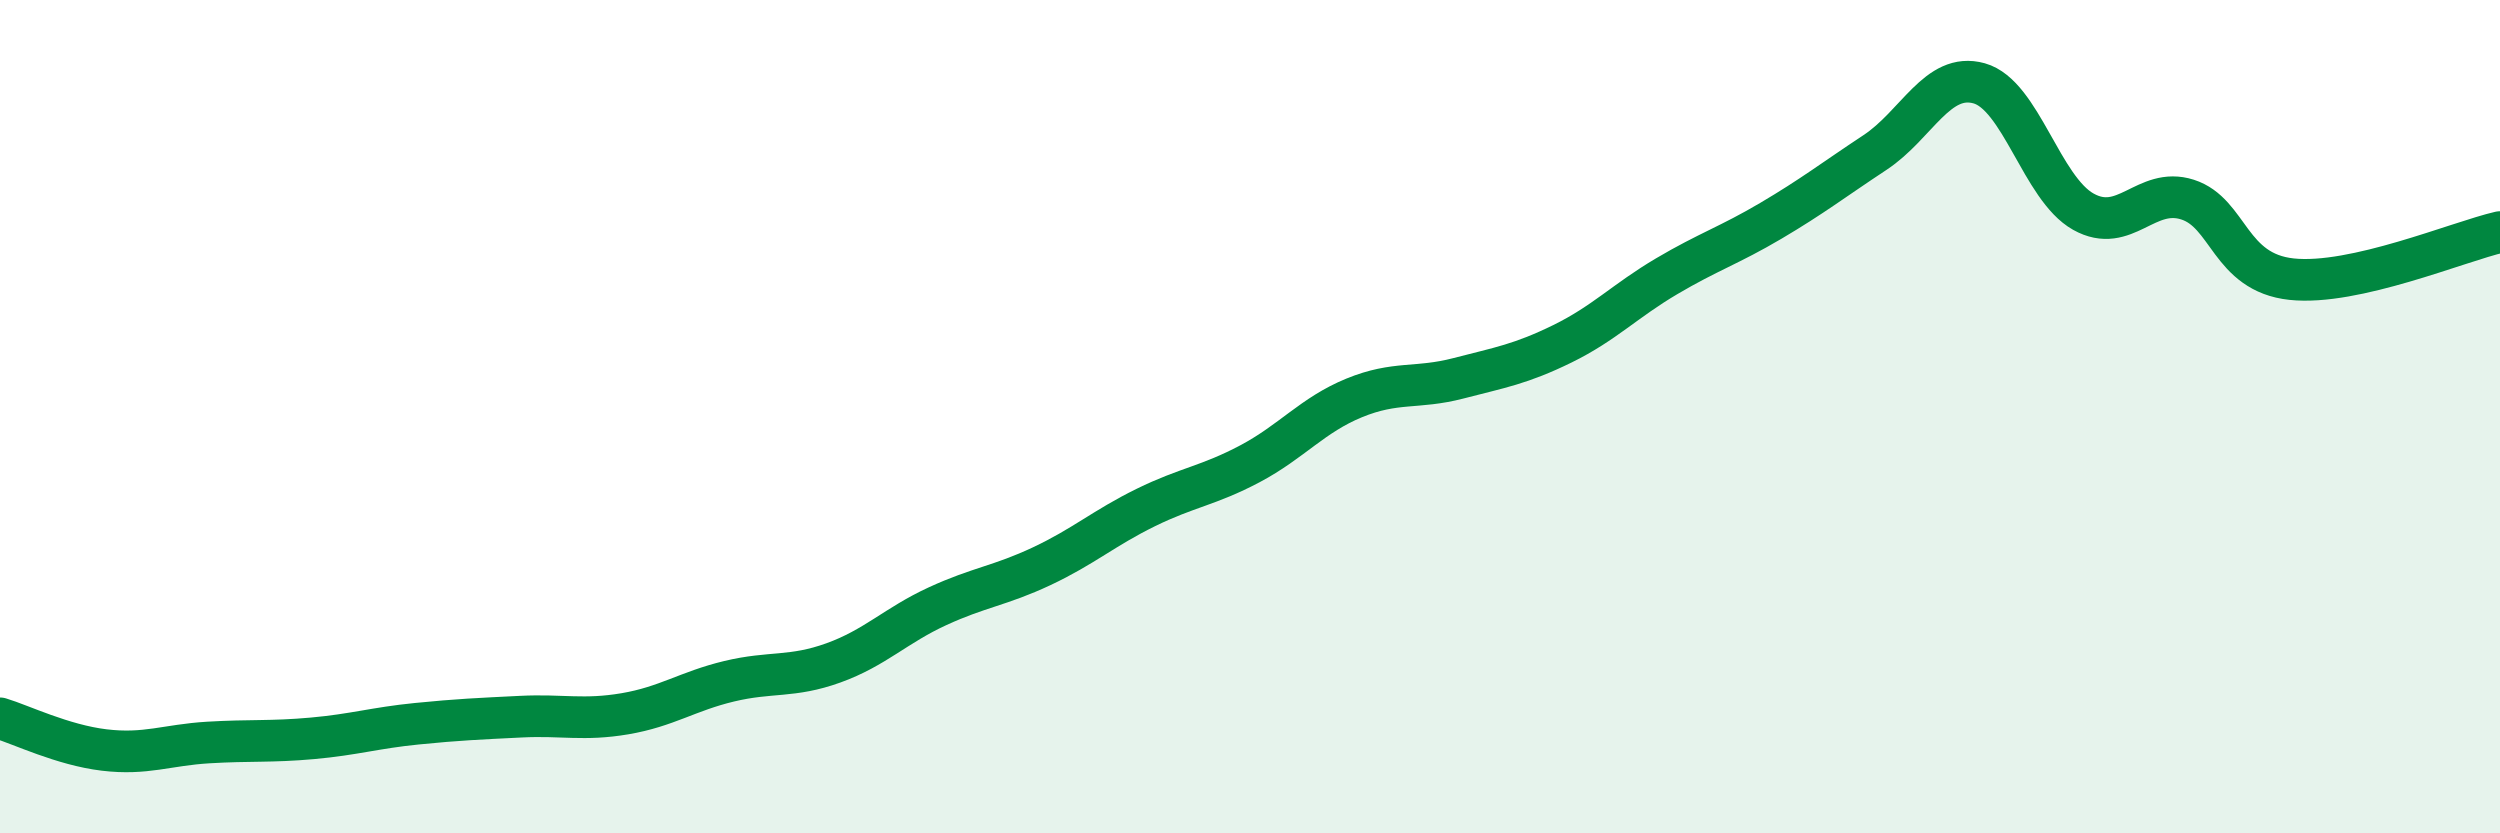 
    <svg width="60" height="20" viewBox="0 0 60 20" xmlns="http://www.w3.org/2000/svg">
      <path
        d="M 0,17.24 C 0.5,17.39 1.5,17.88 2.5,18 C 3.5,18.12 4,17.88 5,17.82 C 6,17.76 6.5,17.81 7.5,17.72 C 8.5,17.63 9,17.47 10,17.37 C 11,17.27 11.5,17.25 12.5,17.2 C 13.5,17.15 14,17.3 15,17.13 C 16,16.96 16.5,16.59 17.5,16.35 C 18.5,16.11 19,16.27 20,15.91 C 21,15.55 21.5,15.01 22.5,14.55 C 23.5,14.09 24,14.06 25,13.59 C 26,13.12 26.5,12.67 27.5,12.18 C 28.5,11.69 29,11.66 30,11.13 C 31,10.6 31.5,9.96 32.5,9.55 C 33.5,9.14 34,9.34 35,9.08 C 36,8.82 36.5,8.74 37.5,8.25 C 38.5,7.76 39,7.22 40,6.63 C 41,6.04 41.5,5.89 42.5,5.3 C 43.5,4.71 44,4.32 45,3.66 C 46,3 46.5,1.72 47.5,2 C 48.5,2.28 49,4.52 50,5.08 C 51,5.64 51.5,4.47 52.5,4.79 C 53.5,5.11 53.5,6.54 55,6.7 C 56.5,6.86 59,5.8 60,5.57L60 20L0 20Z"
        fill="#008740"
        opacity="0.1"
        stroke-linecap="round"
        stroke-linejoin="round"
      />
      <path
        d="M 0,17.24 C 0.5,17.39 1.5,17.88 2.5,18 C 3.5,18.12 4,17.88 5,17.82 C 6,17.76 6.5,17.81 7.5,17.72 C 8.5,17.63 9,17.47 10,17.37 C 11,17.27 11.5,17.25 12.5,17.2 C 13.5,17.15 14,17.3 15,17.13 C 16,16.96 16.5,16.59 17.5,16.35 C 18.5,16.11 19,16.27 20,15.91 C 21,15.55 21.5,15.01 22.5,14.55 C 23.5,14.09 24,14.06 25,13.59 C 26,13.12 26.5,12.67 27.5,12.18 C 28.5,11.69 29,11.66 30,11.13 C 31,10.6 31.5,9.96 32.5,9.55 C 33.5,9.14 34,9.34 35,9.08 C 36,8.82 36.5,8.74 37.5,8.25 C 38.5,7.76 39,7.22 40,6.63 C 41,6.04 41.5,5.89 42.5,5.3 C 43.5,4.71 44,4.32 45,3.66 C 46,3 46.5,1.72 47.5,2 C 48.5,2.28 49,4.52 50,5.08 C 51,5.64 51.5,4.47 52.5,4.79 C 53.5,5.11 53.5,6.54 55,6.7 C 56.5,6.86 59,5.8 60,5.57"
        stroke="#008740"
        stroke-width="1"
        fill="none"
        stroke-linecap="round"
        stroke-linejoin="round"
      />
    </svg>
  